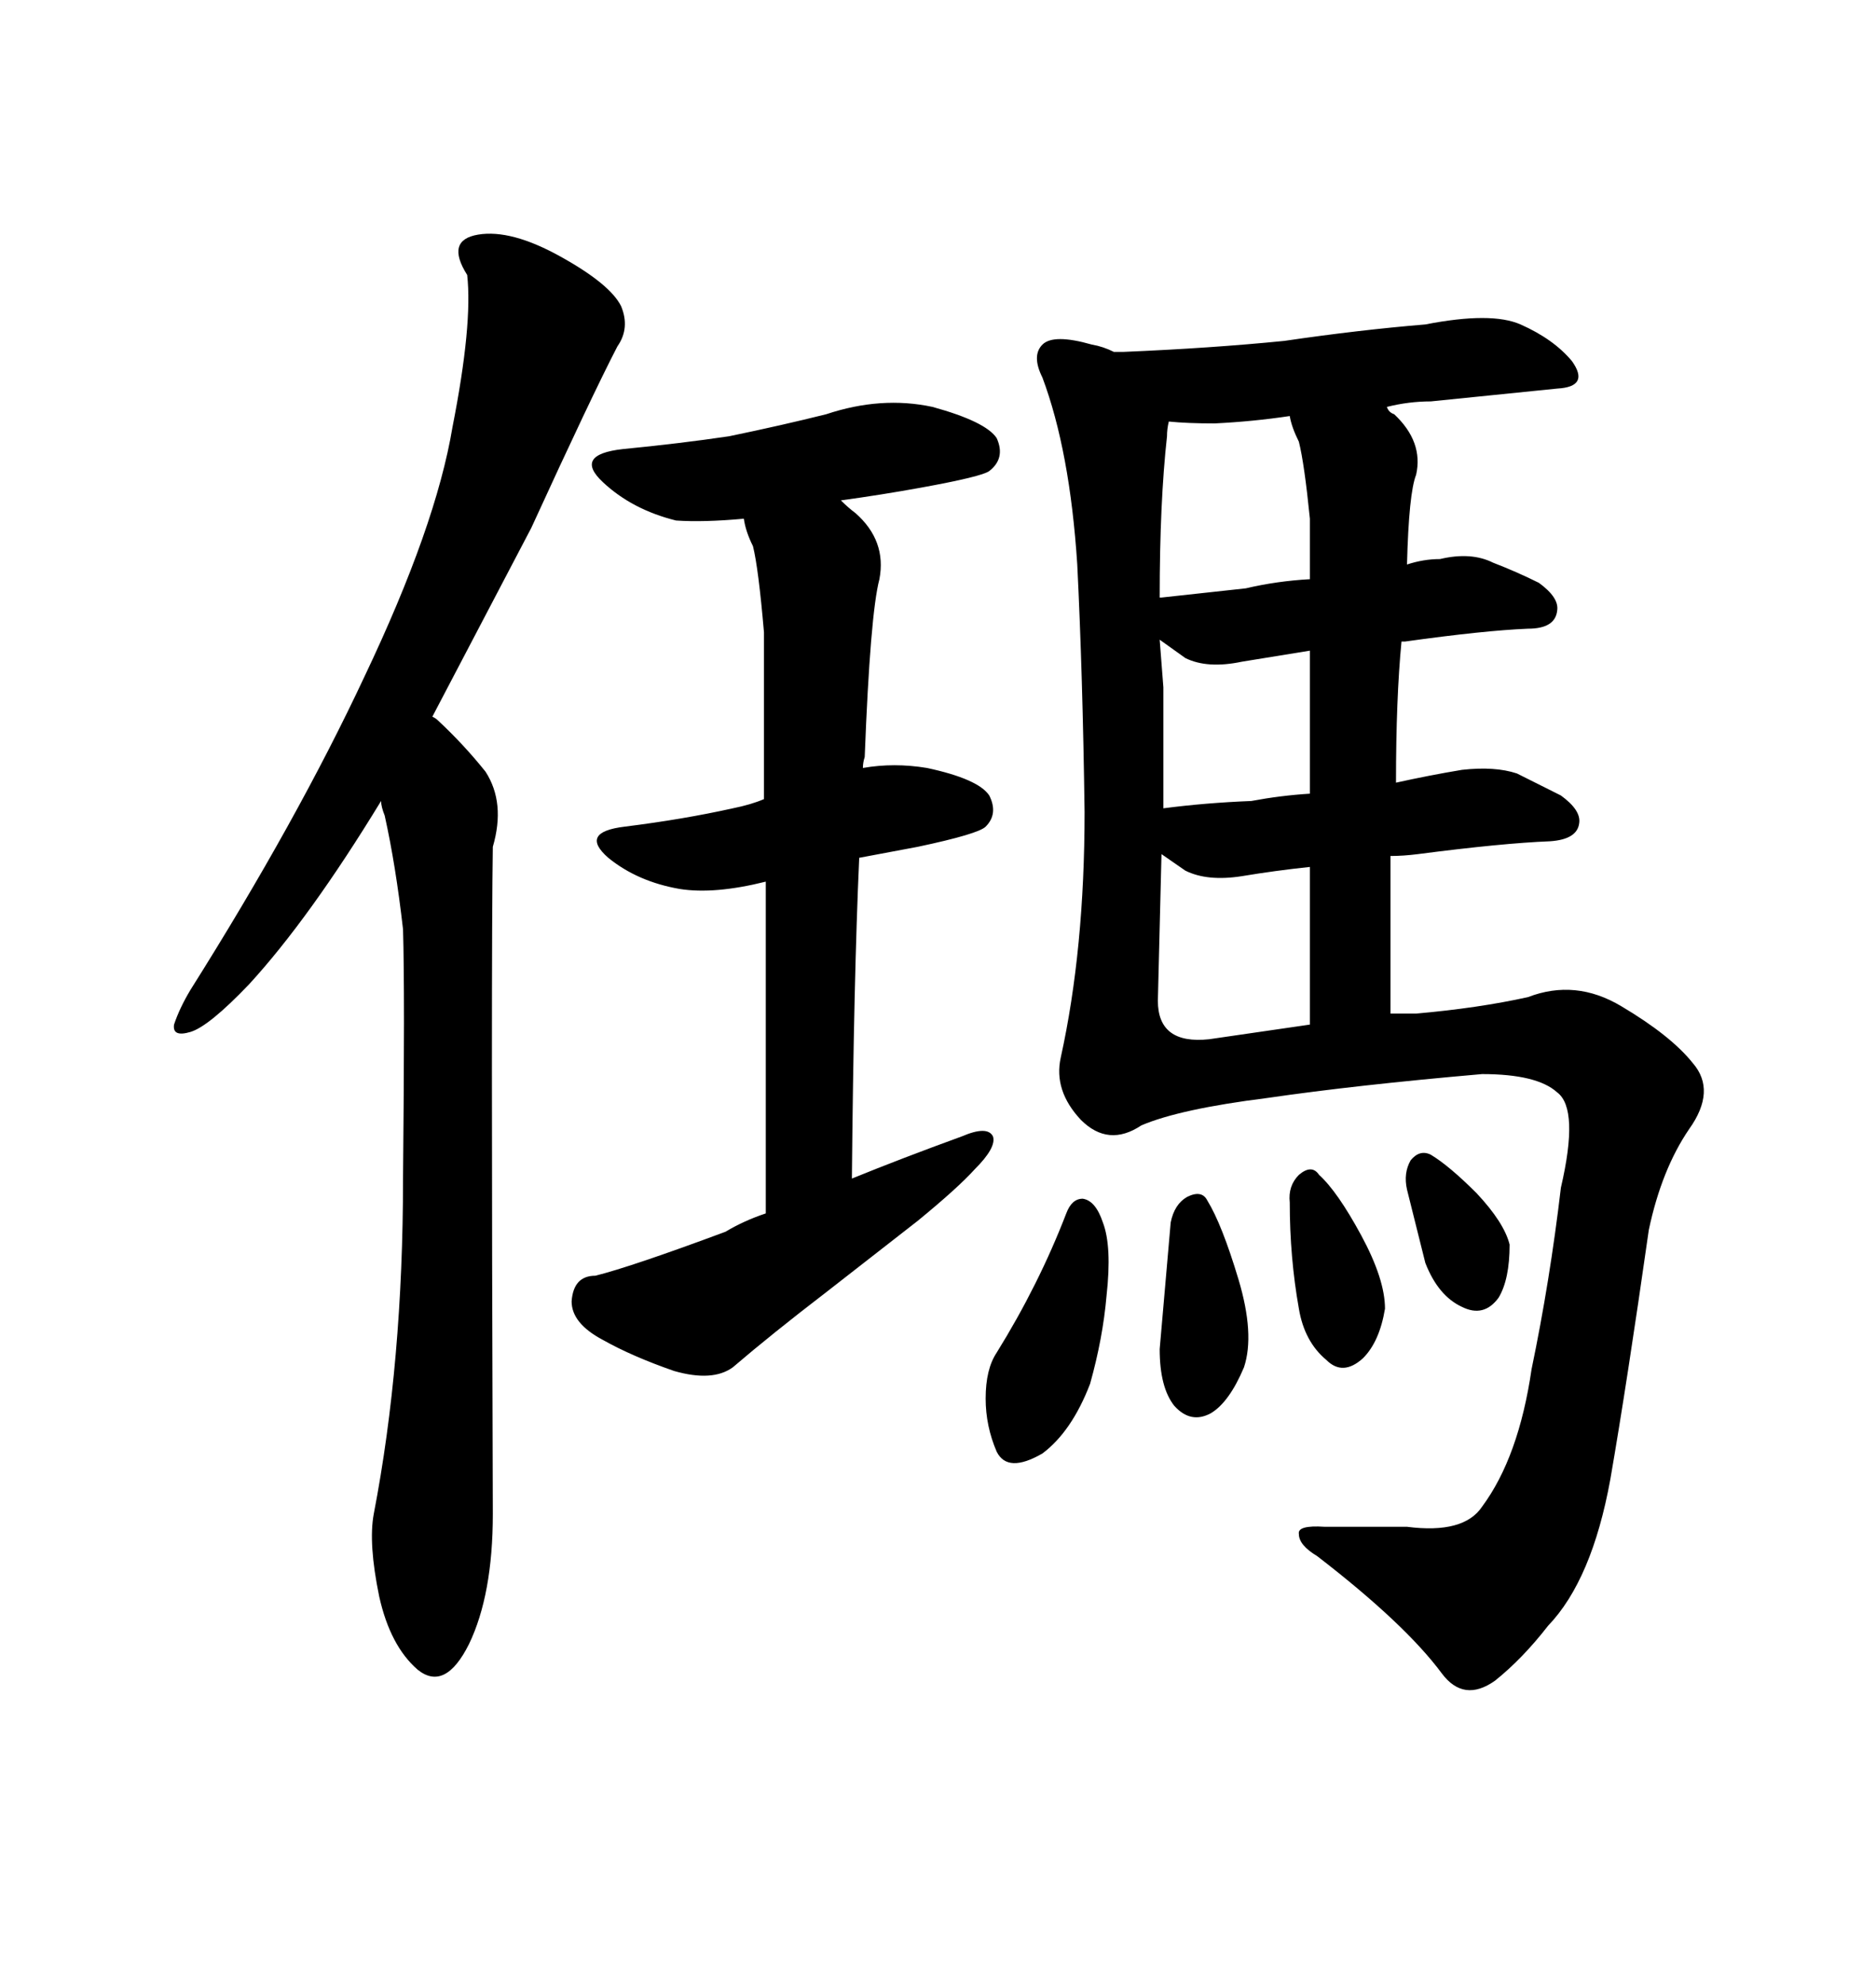 <svg xmlns="http://www.w3.org/2000/svg" xmlns:xlink="http://www.w3.org/1999/xlink" width="300" height="317.285"><path d="M58.30 108.11L58.30 108.11Q47.46 131.25 30.47 158.20L30.47 158.20Q28.71 161.13 27.83 163.77L27.83 163.77Q27.54 165.82 30.47 164.94L30.47 164.94Q33.40 164.06 39.84 157.32L39.84 157.32Q49.51 146.78 60.94 128.03L60.94 128.03Q60.94 128.91 61.52 130.37L61.52 130.37Q63.28 138.28 64.45 148.54L64.45 148.54Q64.75 158.50 64.45 188.38L64.45 188.38Q64.45 217.68 59.77 241.99L59.77 241.99Q58.89 246.68 60.64 255.18L60.64 255.18Q62.40 263.09 66.80 266.89L66.80 266.89Q71.19 270.41 75 262.79L75 262.79Q78.81 254.88 78.81 241.99L78.81 241.99Q78.52 153.22 78.81 135.35L78.81 135.35Q80.86 128.32 77.64 123.34L77.64 123.34Q74.12 118.95 70.02 115.14L70.02 115.14Q69.73 114.84 69.14 114.55L69.14 114.55L84.96 84.38Q94.63 63.28 98.73 55.37L98.73 55.37Q100.78 52.44 99.32 48.93L99.32 48.93Q97.56 45.41 89.65 41.02Q81.74 36.62 76.46 37.50Q71.19 38.38 74.71 43.95L74.71 43.95Q75.59 51.86 72.36 68.26L72.36 68.26Q69.73 84.08 58.30 108.11ZM122.46 140.92L122.46 140.92L122.46 193.95Q118.95 195.12 116.02 196.88L116.02 196.88Q101.07 202.44 95.21 203.91L95.21 203.91Q91.70 203.91 91.41 208.01L91.41 208.01Q91.41 211.52 96.39 214.16L96.39 214.16Q101.07 216.80 107.81 219.14L107.81 219.14Q113.96 220.90 117.19 218.55L117.19 218.55Q123.34 213.28 132.13 206.54L132.13 206.54L146.78 195.12Q153.22 189.84 155.86 186.91L155.86 186.91Q159.38 183.40 158.79 181.64L158.79 181.64Q157.91 179.88 153.81 181.64L153.81 181.64Q144.14 185.16 136.23 188.38L136.23 188.38Q136.52 156.74 137.40 137.11L137.40 137.11L146.78 135.35Q156.45 133.30 157.62 132.13L157.62 132.13Q159.67 130.08 158.20 127.15L158.20 127.15Q156.45 124.51 148.24 122.75L148.24 122.75Q142.97 121.88 137.99 122.75L137.99 122.75Q137.99 121.88 138.28 121.00L138.28 121.00Q139.16 98.14 140.63 92.58L140.63 92.58Q141.80 86.43 136.82 82.03L136.82 82.03Q135.64 81.15 134.47 79.98L134.47 79.98Q140.92 79.10 147.36 77.93L147.36 77.93Q157.03 76.17 158.20 75.29L158.20 75.29Q160.84 73.24 159.38 70.02L159.38 70.02Q157.62 67.38 149.12 65.04L149.12 65.04Q140.92 63.28 132.13 66.21L132.13 66.21Q125.10 67.97 116.60 69.73L116.60 69.73Q108.69 70.90 99.61 71.78L99.61 71.78Q91.70 72.66 96.39 77.05L96.39 77.05Q101.07 81.45 108.11 83.20L108.11 83.20Q112.50 83.50 118.95 82.91L118.95 82.91Q119.24 84.96 120.41 87.30L120.41 87.30Q121.29 90.82 122.17 101.07L122.17 101.07L122.17 127.73Q120.12 128.61 117.19 129.20L117.19 129.20Q109.28 130.96 99.90 132.13L99.90 132.13Q92.58 133.01 97.27 137.11L97.27 137.11Q101.95 140.92 108.69 142.09L108.69 142.09Q114.26 142.97 122.46 140.92ZM170.51 193.95L170.51 193.95Q166.11 205.37 159.38 216.21L159.38 216.21Q157.62 218.85 157.62 223.54L157.62 223.54Q157.62 227.93 159.38 232.03L159.38 232.03Q161.13 235.55 166.70 232.32L166.70 232.32Q171.39 228.81 174.32 221.19L174.32 221.19Q176.37 213.87 176.95 207.13L176.95 207.13Q177.83 199.22 176.37 195.41L176.37 195.41Q175.20 191.89 173.14 191.60L173.14 191.60Q171.39 191.60 170.51 193.95ZM187.21 195.41L187.21 195.41L185.45 215.63Q185.45 221.78 187.79 224.71L187.79 224.71Q190.43 227.64 193.65 225.88L193.65 225.88Q196.58 224.12 198.93 218.55L198.93 218.55Q200.68 213.28 198.05 204.49L198.05 204.49Q195.41 195.70 193.07 191.89L193.07 191.89Q192.19 190.14 189.84 191.31L189.84 191.31Q187.79 192.48 187.21 195.41ZM206.25 192.19L206.25 192.19Q206.25 200.98 207.71 209.18L207.71 209.18Q208.59 214.45 212.11 217.38L212.11 217.38Q214.75 220.02 217.97 217.09L217.97 217.09Q220.61 214.45 221.48 209.18L221.48 209.18Q221.48 204.49 217.68 197.46L217.68 197.46Q213.87 190.43 210.94 187.79L210.94 187.79Q209.77 186.04 207.71 187.79L207.71 187.79Q205.96 189.55 206.25 192.19ZM225 190.14L225 190.14L227.93 201.86Q229.98 207.13 233.79 208.89L233.79 208.89Q237.30 210.64 239.65 207.42L239.65 207.42Q241.41 204.49 241.41 198.93L241.41 198.93Q240.53 195.41 236.13 190.72L236.13 190.72Q231.74 186.33 228.81 184.57L228.81 184.57Q227.05 183.69 225.59 185.45L225.59 185.45Q224.41 187.50 225 190.14ZM172.27 90.23L172.27 90.23Q173.14 107.81 173.44 129.79L173.44 129.79Q173.44 151.76 169.63 169.04L169.63 169.04Q168.46 174.32 172.85 179.00L172.85 179.00Q177.25 183.40 182.52 179.88L182.52 179.88Q188.67 177.25 202.73 175.49L202.73 175.49Q216.80 173.44 237.01 171.68L237.01 171.68Q245.80 171.68 249.02 174.61L249.02 174.61Q252.54 177.25 249.61 189.84L249.61 189.84Q247.85 204.79 244.92 218.85L244.92 218.85Q242.87 232.91 237.01 240.82L237.01 240.82Q234.08 245.21 225 244.04L225 244.04L211.82 244.04Q207.42 243.75 207.71 245.21L207.71 245.21Q207.71 246.97 210.64 248.73L210.64 248.73Q224.71 259.57 230.57 267.48L230.57 267.48Q234.08 272.17 239.06 268.65L239.06 268.65Q243.46 265.14 247.56 259.86L247.56 259.86Q254.59 252.54 257.52 236.43L257.52 236.43Q260.16 221.19 263.67 196.58L263.67 196.58Q265.72 186.91 270.12 180.47L270.12 180.47Q274.51 174.32 270.70 169.92L270.70 169.92Q267.19 165.53 259.28 160.84L259.28 160.84Q251.95 156.45 244.34 159.38L244.34 159.38Q236.43 161.13 226.46 162.01L226.46 162.01L222.36 162.01L222.36 136.82Q224.41 136.82 226.76 136.52L226.76 136.52Q240.23 134.77 247.85 134.47L247.85 134.47Q252.25 134.18 252.54 131.54L252.54 131.54Q252.83 129.49 249.61 127.15L249.61 127.15L242.58 123.63Q239.06 122.46 233.79 123.05L233.79 123.05Q228.52 123.93 223.24 125.10L223.24 125.10Q223.24 111.62 224.12 102.54L224.12 102.54L224.71 102.54Q237.30 100.78 244.34 100.49L244.34 100.49Q248.73 100.49 249.02 97.56L249.02 97.56Q249.32 95.51 246.09 93.16L246.09 93.16Q242.58 91.41 238.77 89.94L238.77 89.94Q235.25 88.18 230.27 89.36L230.27 89.36Q227.64 89.36 225 90.23L225 90.23Q225.29 78.81 226.46 75.88L226.46 75.88Q227.64 70.61 222.95 66.21L222.95 66.21Q222.07 65.92 221.78 65.04L221.78 65.04Q225.29 64.16 228.81 64.16L228.81 64.16L249.02 62.11Q254.30 61.82 251.37 57.71L251.37 57.71Q248.44 54.20 243.16 51.86L243.16 51.86Q238.48 49.80 227.93 51.86L227.93 51.86Q217.38 52.73 205.37 54.49L205.37 54.49Q193.65 55.66 179.59 56.25L179.59 56.25L178.13 56.25Q176.37 55.37 174.61 55.08L174.61 55.08Q168.46 53.32 166.70 55.08Q164.94 56.84 166.70 60.35L166.70 60.35Q171.09 72.07 172.27 90.23ZM209.47 138.57L209.47 138.57L209.47 163.77L193.36 166.11Q185.16 166.99 185.16 159.96L185.16 159.96L185.74 136.52L189.55 139.16Q193.07 140.92 198.63 140.04L198.63 140.04Q203.91 139.16 209.47 138.57ZM198.63 105.76L209.47 104.00L209.47 126.86Q204.79 127.15 200.10 128.03L200.10 128.03Q192.77 128.32 186.04 129.20L186.04 129.20L186.04 109.86L185.45 102.25L189.55 105.18Q193.07 106.93 198.63 105.76L198.63 105.76ZM199.22 94.04L199.22 94.04L185.74 95.51L185.45 95.51Q185.45 80.27 186.62 69.73L186.62 69.73Q186.62 68.55 186.91 67.38L186.91 67.38Q189.84 67.68 194.24 67.68L194.24 67.68Q200.39 67.38 206.25 66.50L206.25 66.50Q206.54 68.26 207.71 70.61L207.71 70.61Q208.59 74.12 209.47 82.91L209.47 82.91L209.47 92.58Q204.20 92.87 199.22 94.04Z"/></svg>